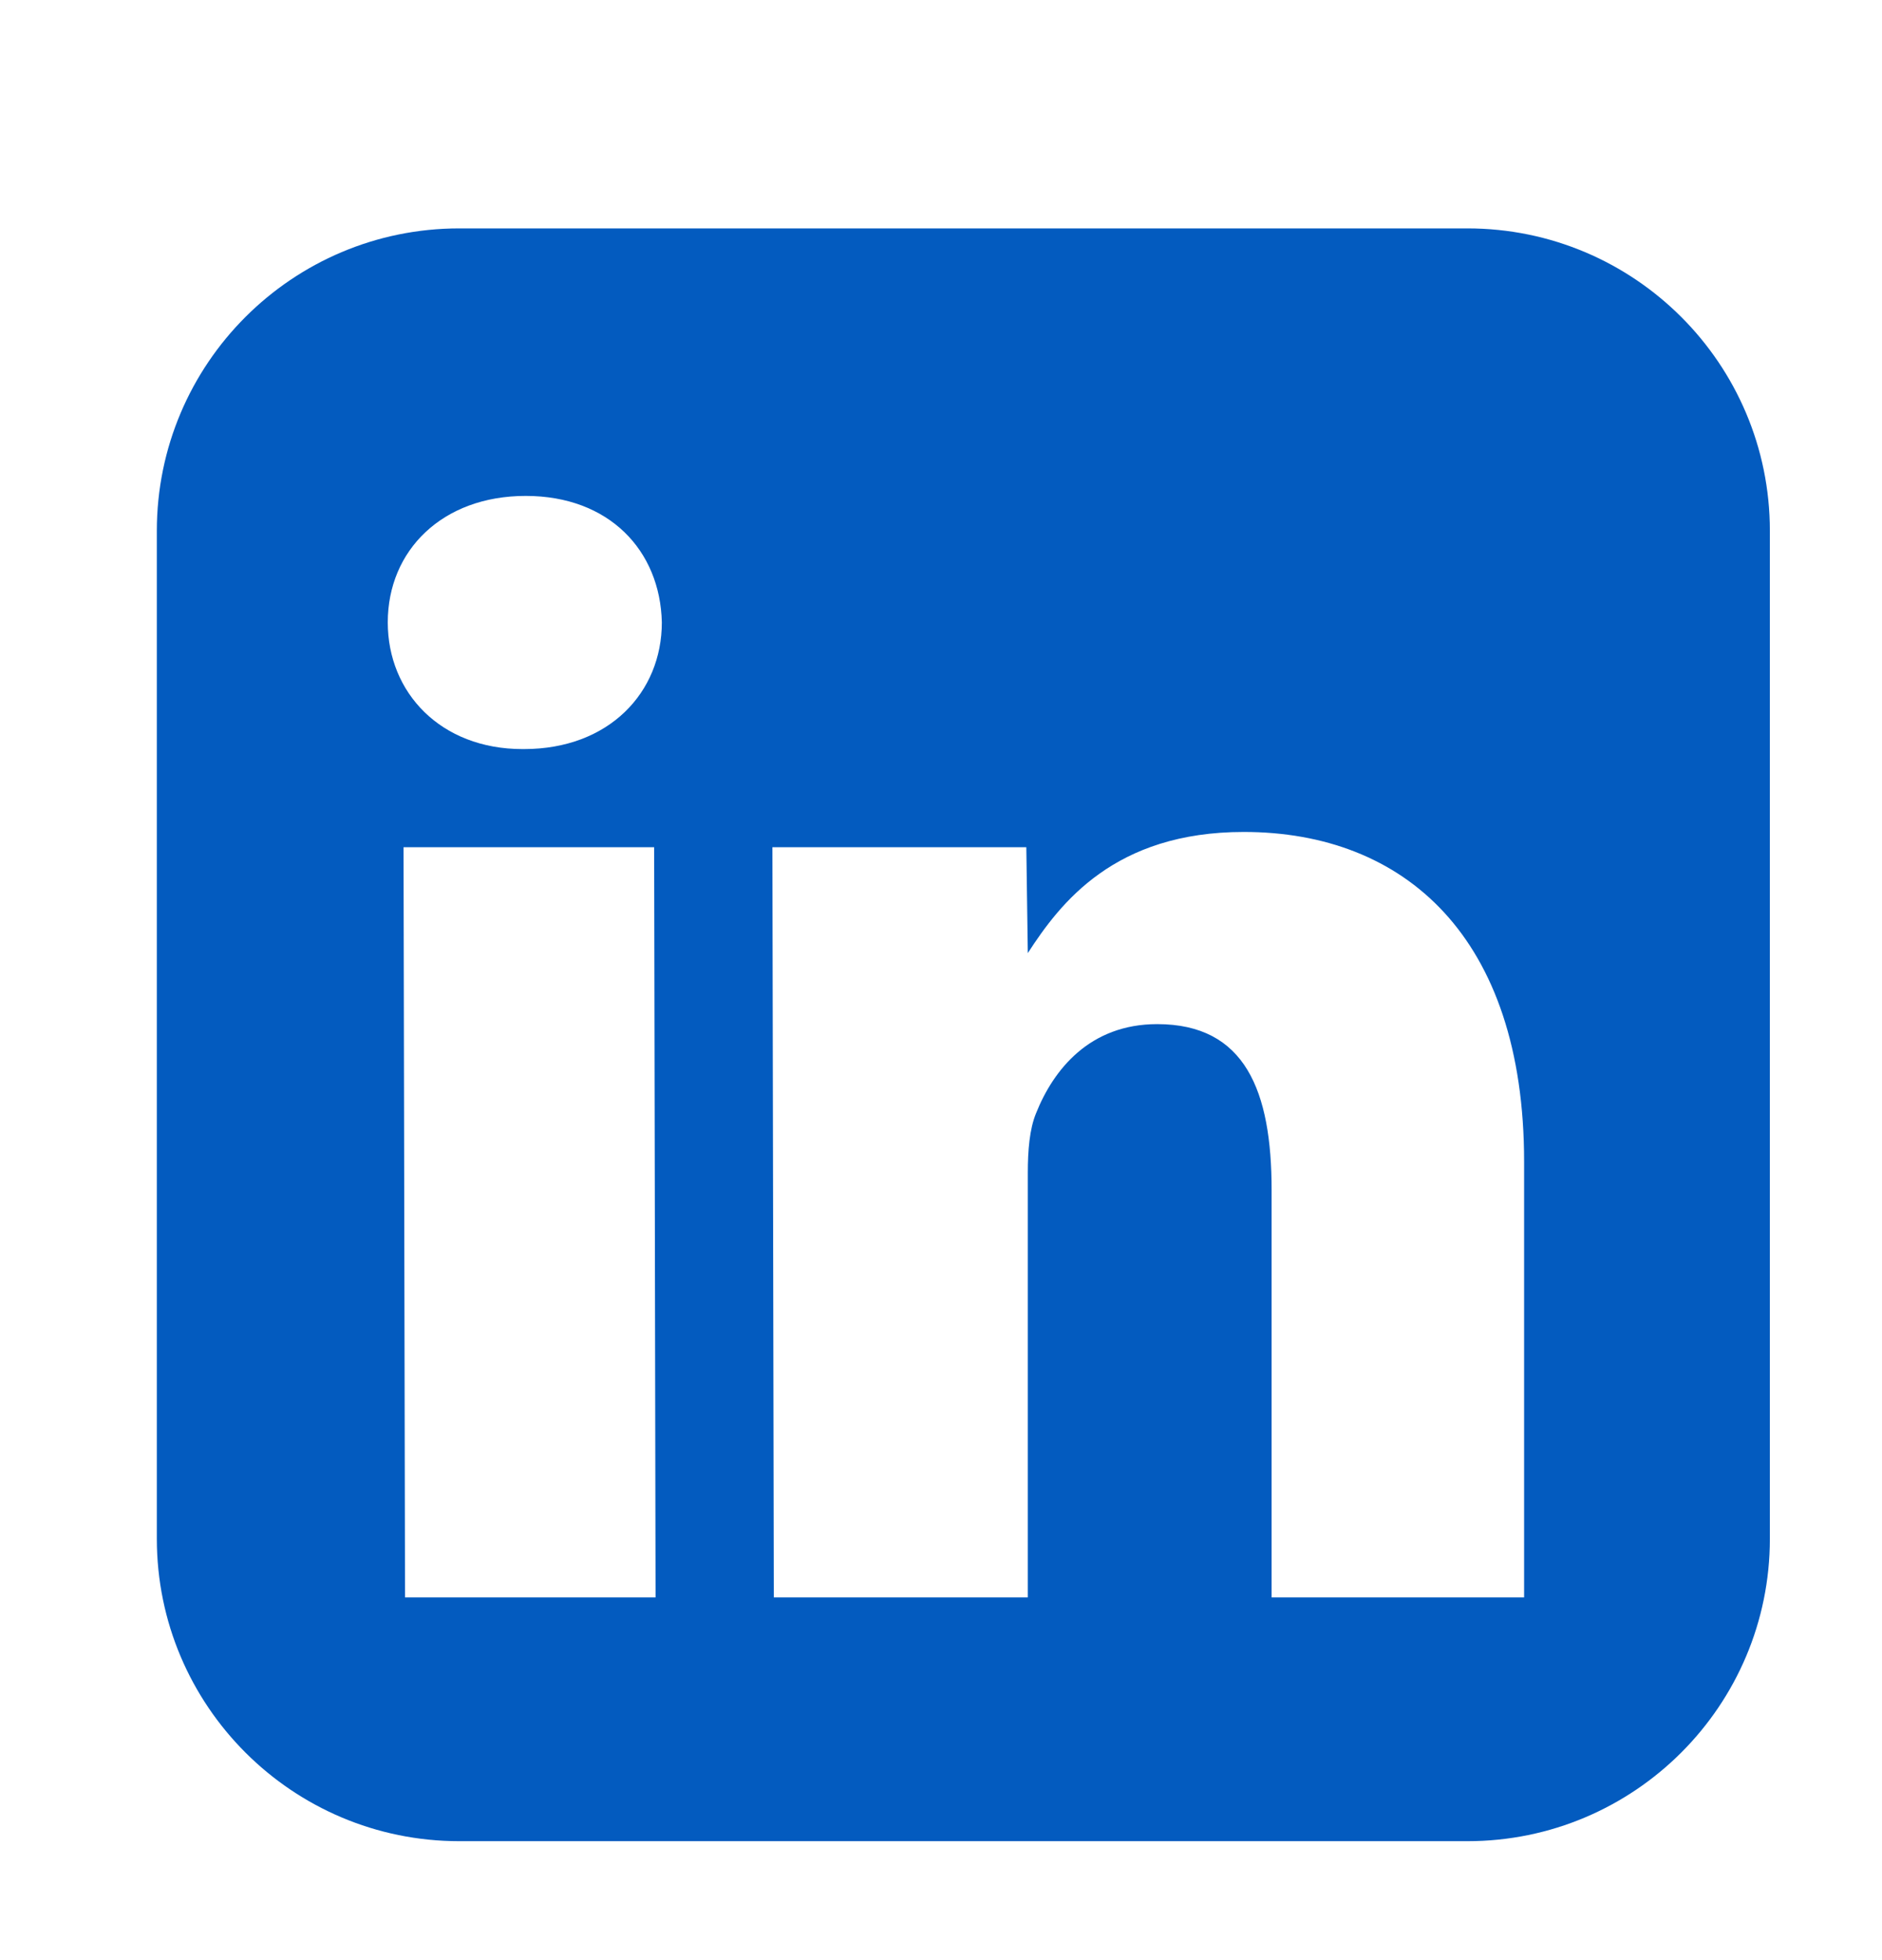 <svg width="24" height="25" viewBox="0 0 24 25" fill="none" xmlns="http://www.w3.org/2000/svg">
<path fill-rule="evenodd" clip-rule="evenodd" d="M18.713 2.913H5.857C3.728 2.913 2 4.64 2 6.77V19.626C2 21.755 3.728 23.483 5.857 23.483H18.713C20.842 23.483 22.57 21.755 22.57 19.626V6.77C22.57 4.64 20.842 2.913 18.713 2.913ZM8.36 20.374H5.165L5.146 10.806H8.342L8.36 20.374ZM6.682 9.554H6.663C5.619 9.554 4.945 8.834 4.945 7.938C4.945 7.02 5.641 6.325 6.704 6.325C7.767 6.325 8.419 7.02 8.44 7.938C8.44 8.834 7.764 9.554 6.682 9.554ZM19.439 20.374H16.216V15.176C16.216 13.918 15.882 13.062 14.757 13.062C13.898 13.062 13.435 13.64 13.212 14.199C13.129 14.4 13.107 14.675 13.107 14.956V20.374H9.868L9.85 10.806H13.088L13.107 12.156C13.521 11.517 14.21 10.611 15.861 10.611C17.907 10.611 19.436 11.946 19.436 14.817V20.374H19.439Z" fill="#035BBF"/>
</svg>

